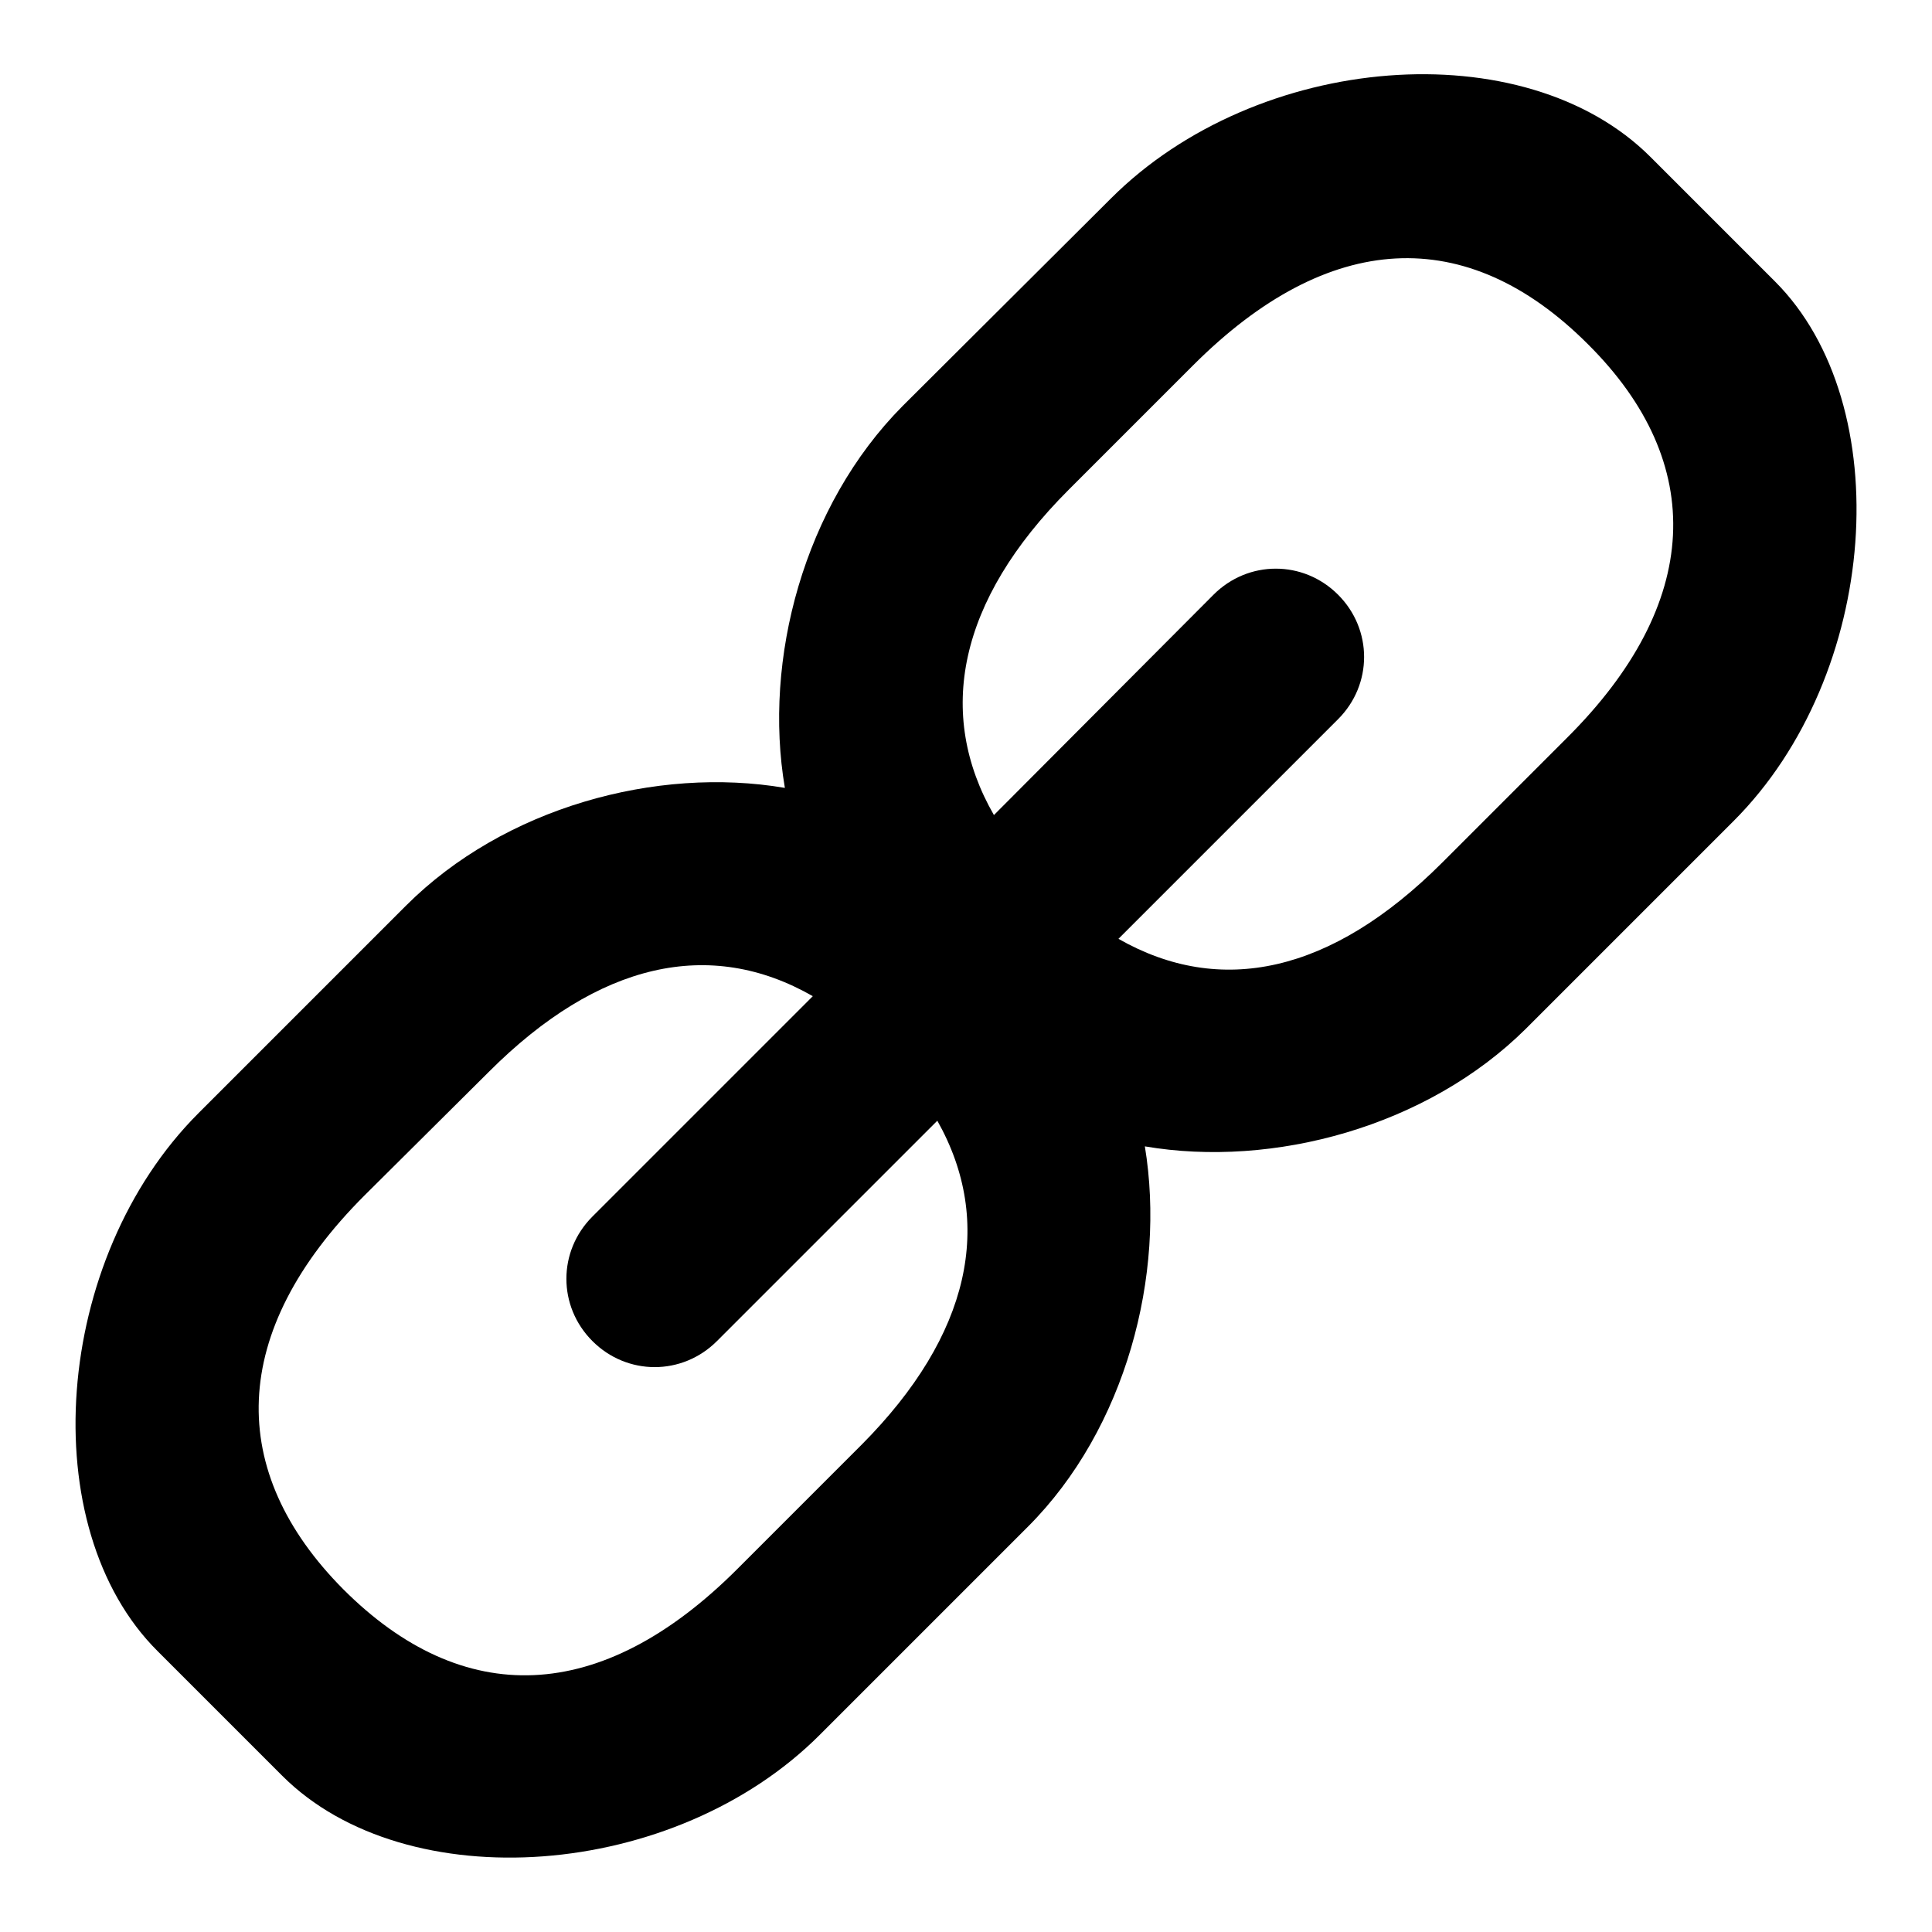<?xml version="1.0" encoding="utf-8"?>
<!-- Svg Vector Icons : http://www.onlinewebfonts.com/icon -->
<!DOCTYPE svg PUBLIC "-//W3C//DTD SVG 1.1//EN" "http://www.w3.org/Graphics/SVG/1.1/DTD/svg11.dtd">
<svg version="1.1" xmlns="http://www.w3.org/2000/svg" xmlns:xlink="http://www.w3.org/1999/xlink" x="0px" y="0px" viewBox="0 0 256 256" enable-background="new 0 0 256 256" xml:space="preserve">
<g><g><g id="fasten_2"><path fill="#000000" d="M235.2,37.3l-16.5-16.5c-16.7-16.7-52.1-13.9-71.5,5.5l-27.6,27.5C106.5,67,101.1,87.4,104,104.4C87,101.5,66.8,107,53.8,120l-27.5,27.5C7,166.8,4.4,202.4,20.9,218.8l16.5,16.5c16.4,16.4,52,13.9,71.3-5.5l27.5-27.5c13-13,18.3-33.4,15.5-50.4c17,2.9,37.4-2.6,50.5-15.6l27.5-27.5C249.1,89.4,251.5,53.6,235.2,37.3z M114.2,191.4l-16.5,16.5c-18.1,18.1-36.4,18.5-52.2,2.7C30,195,30.2,176.5,48.3,158.4L64.8,142c14.5-14.5,29.3-17.8,42.9-10l-29.2,29.2c-4.6,4.6-4.6,11.9,0,16.5c4.6,4.6,11.9,4.6,16.5,0l29.2-29.2C131.8,162,128.6,176.9,114.2,191.4z M207.6,97.8l-16.5,16.5c-14.7,14.7-29.4,17.8-42.9,10.1l29.1-29.1c4.6-4.6,4.6-11.9,0-16.5c-4.6-4.6-11.9-4.6-16.5,0L131.7,108c-7.7-13.4-4.8-28.4,9.9-43.1l16.5-16.5c17.9-17.9,36.2-18.9,52.3-2.8C226.3,61.4,225.5,80,207.6,97.8z"/></g><g></g><g></g><g></g><g></g><g></g><g></g><g></g><g></g><g></g><g></g><g></g><g></g><g></g><g></g><g></g></g></g>
</svg>